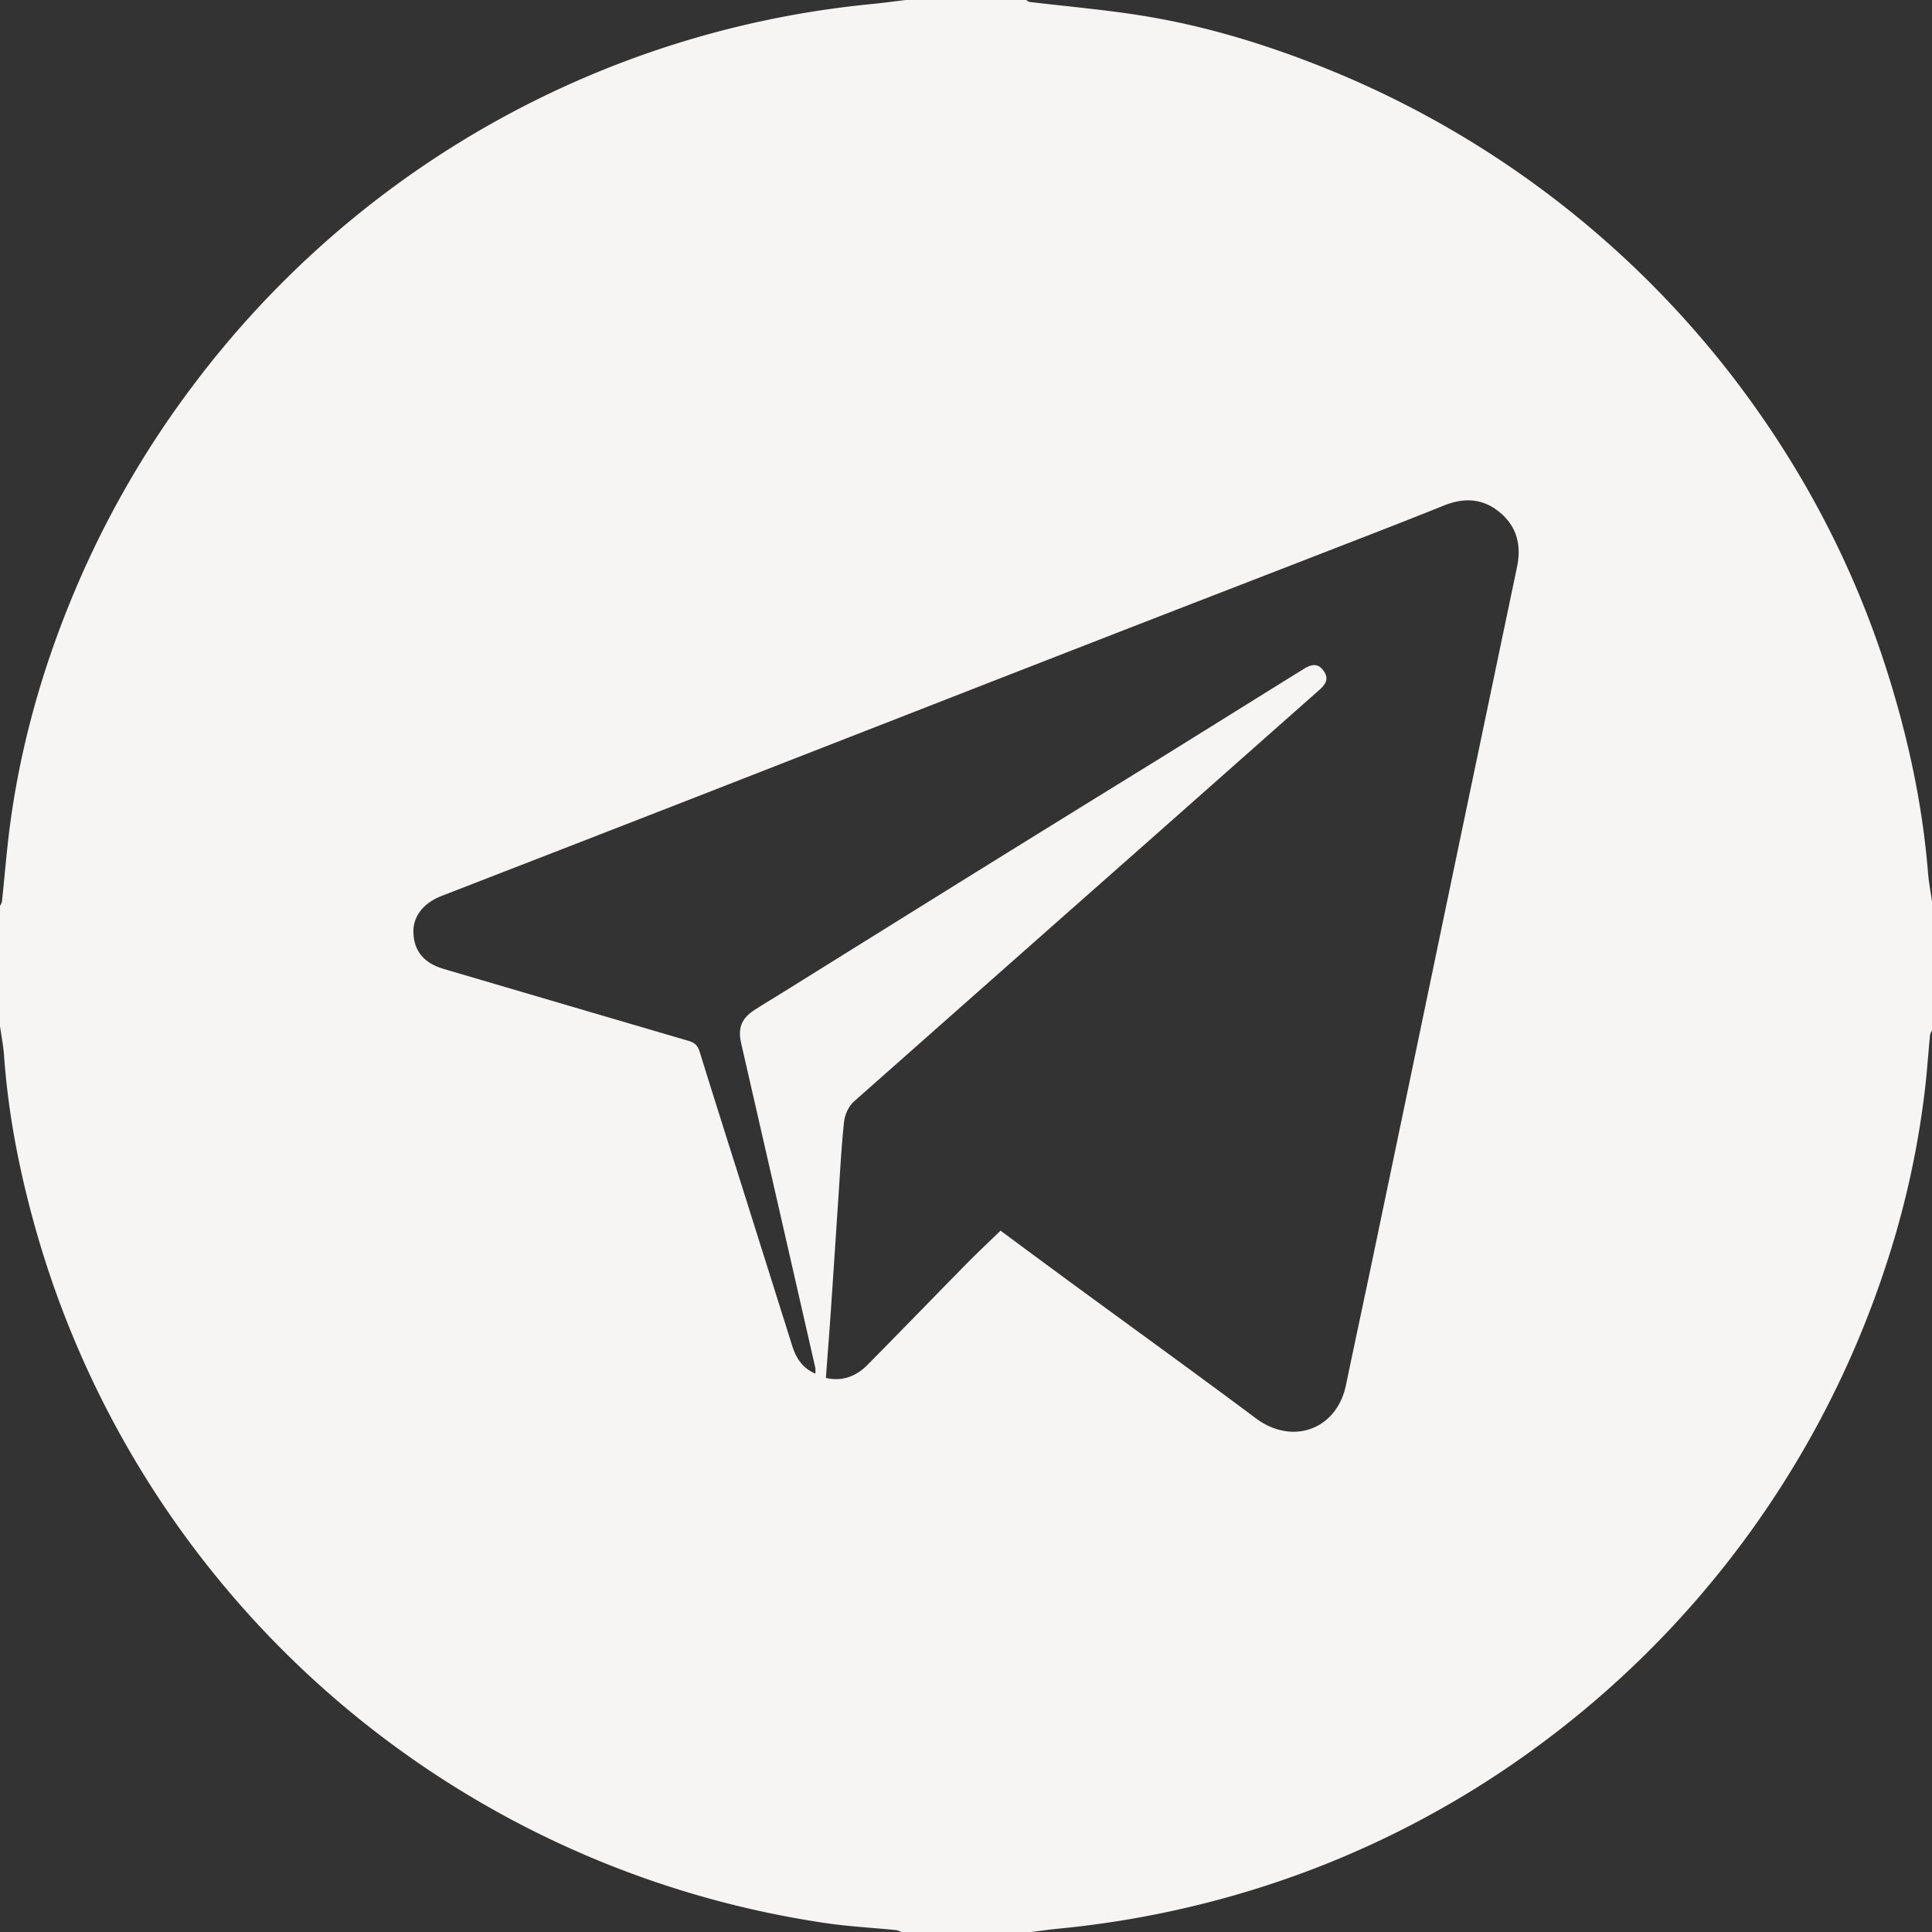 <?xml version="1.0" encoding="UTF-8"?> <svg xmlns="http://www.w3.org/2000/svg" viewBox="0 0 1184.28 1184.28"><rect x="0" y="0" width="1184.28" height="1184.28" fill="#333333" stroke="none"/><defs><style>.cls-1{fill:#f7f5f4;}</style></defs><g id="Слой_2" data-name="Слой 2"><g id="Слой_1-2" data-name="Слой 1"><path class="cls-1" d="M1184.28,552.66v79a9.33,9.33,0,0,0-1.2,2.7c-1,10.16-1.67,20.35-2.79,30.5a548.93,548.93,0,0,1-24,110.08,595.22,595.22,0,0,1-217.13,297.95,584.47,584.47,0,0,1-173.53,86.24,600.63,600.63,0,0,1-116.35,23.06c-5.9.58-11.76,1.41-17.64,2.13h-79a14.14,14.14,0,0,0-3.36-1.21c-14.52-1.46-29.15-2.19-43.57-4.35A593.15,593.15,0,0,1,20.35,748c-9-33-15.42-66.53-17.85-100.75C2.07,641.15.85,635.08,0,629V555.3a10,10,0,0,0,1.21-2.71C3,535.73,4.29,518.8,6.65,502c7.49-53.17,23-104.12,44.94-153a587.35,587.35,0,0,1,66.78-112.75A593.71,593.71,0,0,1,241.84,114.11,590.75,590.75,0,0,1,533.63,2.55C540.86,1.84,548.07.86,555.3,0H629c.69.41,1.33,1.09,2.06,1.18,22.42,2.7,45,4.65,67.25,8.14,38,5.92,74.69,16.91,110.37,31a596.12,596.12,0,0,1,251.87,188.63c43.36,56,76,117.66,97.1,185.38,12.21,39.2,20.79,79.09,24.14,120.07C1182.26,540.51,1183.42,546.57,1184.28,552.66ZM499.78,842a17.89,17.89,0,0,0,0-3.55q-22.67-99.4-45.43-198.81c-2.13-9.33,0-15.26,8.21-20.58,6.23-4,12.62-7.83,18.92-11.75q55-34.27,110.07-68.53,59.25-36.77,118.61-73.38c29.69-18.4,59.29-36.94,89-55.34,4.12-2.55,8.42-4.09,12.09,1s1.24,8.53-2.54,11.87q-54.25,48-108.5,96-88.45,78.1-176.8,156.31c-3.2,2.84-5.52,8-6,12.34-1.69,15.41-2.43,30.93-3.48,46.41-1.58,23.32-3.07,46.65-4.67,70-.93,13.46-2,26.91-3,40.63,9.73,2.28,18.33-.74,25.38-7.86,20.48-20.7,40.71-41.64,61.13-62.4,6.68-6.78,13.65-13.28,20.56-20C627,764.52,640.89,774.77,654.79,785c38.38,28.14,77,56,115.12,84.46,22.37,16.66,49.48,6.87,55.14-20.42,5.58-26.9,11.39-53.74,17-80.63q21.8-104.34,43.5-208.7,22.13-106,44.33-212c2.83-13.51,0-25.21-11.09-34.09-10.44-8.36-21.82-8.55-33.87-3.68-17.15,6.93-34.39,13.63-51.64,20.33Q773,353.67,712.73,377q-80.67,31.36-161.29,62.87Q488.22,464.52,425,489.23q-77,30-154.06,59.87c-11.31,4.37-17.86,12.46-17.52,22.6.38,11.38,6.47,18.68,18.69,22.28q75,22.08,150,44.06c3.76,1.09,5.61,2.89,6.76,6.63,9.15,29.55,18.53,59,27.84,88.53q14.44,45.84,28.88,91.69C487.94,832.42,491.84,838.66,499.78,842Z"></path></g></g></svg> 